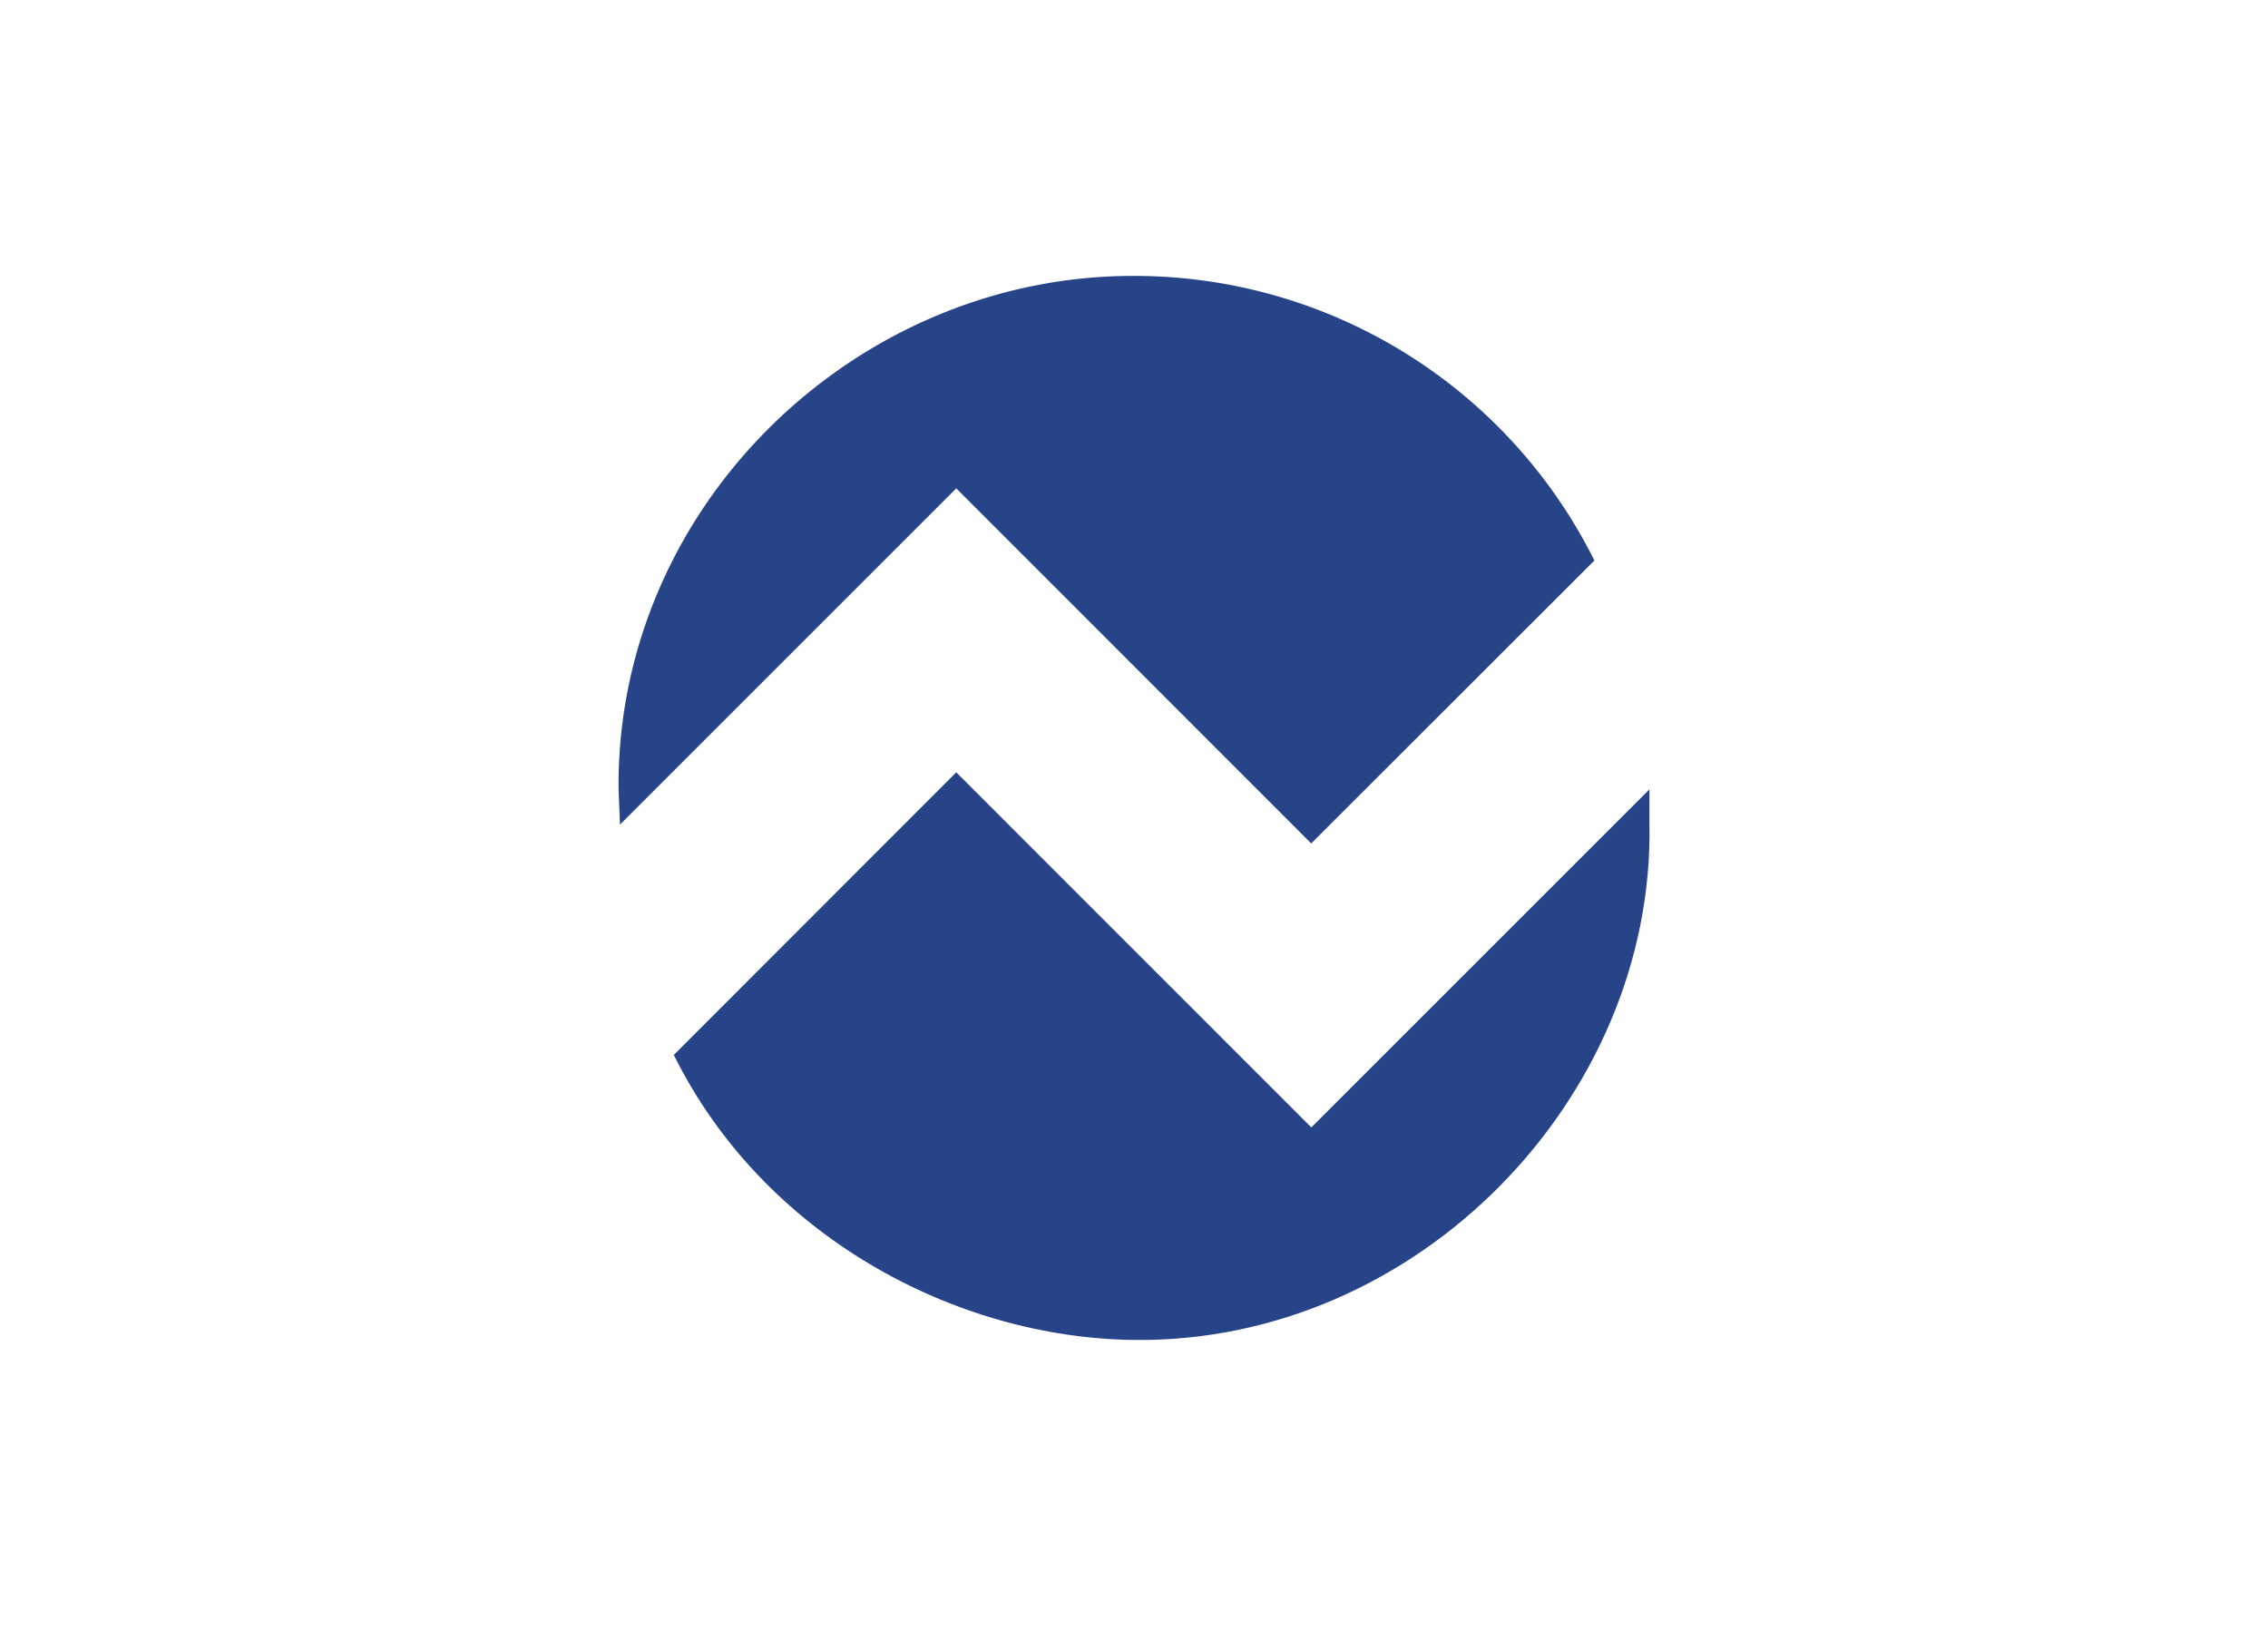 <svg id="Capa_1" data-name="Capa 1" xmlns="http://www.w3.org/2000/svg" viewBox="0 0 220 160"><defs><style>.cls-1{fill:#274489;fill-rule:evenodd;}</style></defs><title>logo_Mesa de trabajo 1 copia 9_1</title><path class="cls-1" d="M60.14,80,92.76,47.38l34.43,34.45,27.47-27.45A49.86,49.86,0,0,0,110,26.77c-27-.06-50.21,22.32-50,49.77L60.14,80Z"/><path class="cls-1" d="M160,76.58l-32.8,32.8L92.76,74.93l-27.4,27.42C74.05,119.88,92.62,129.8,110,130c27.52.32,50.46-23.49,50-50V76.58Z"/></svg>